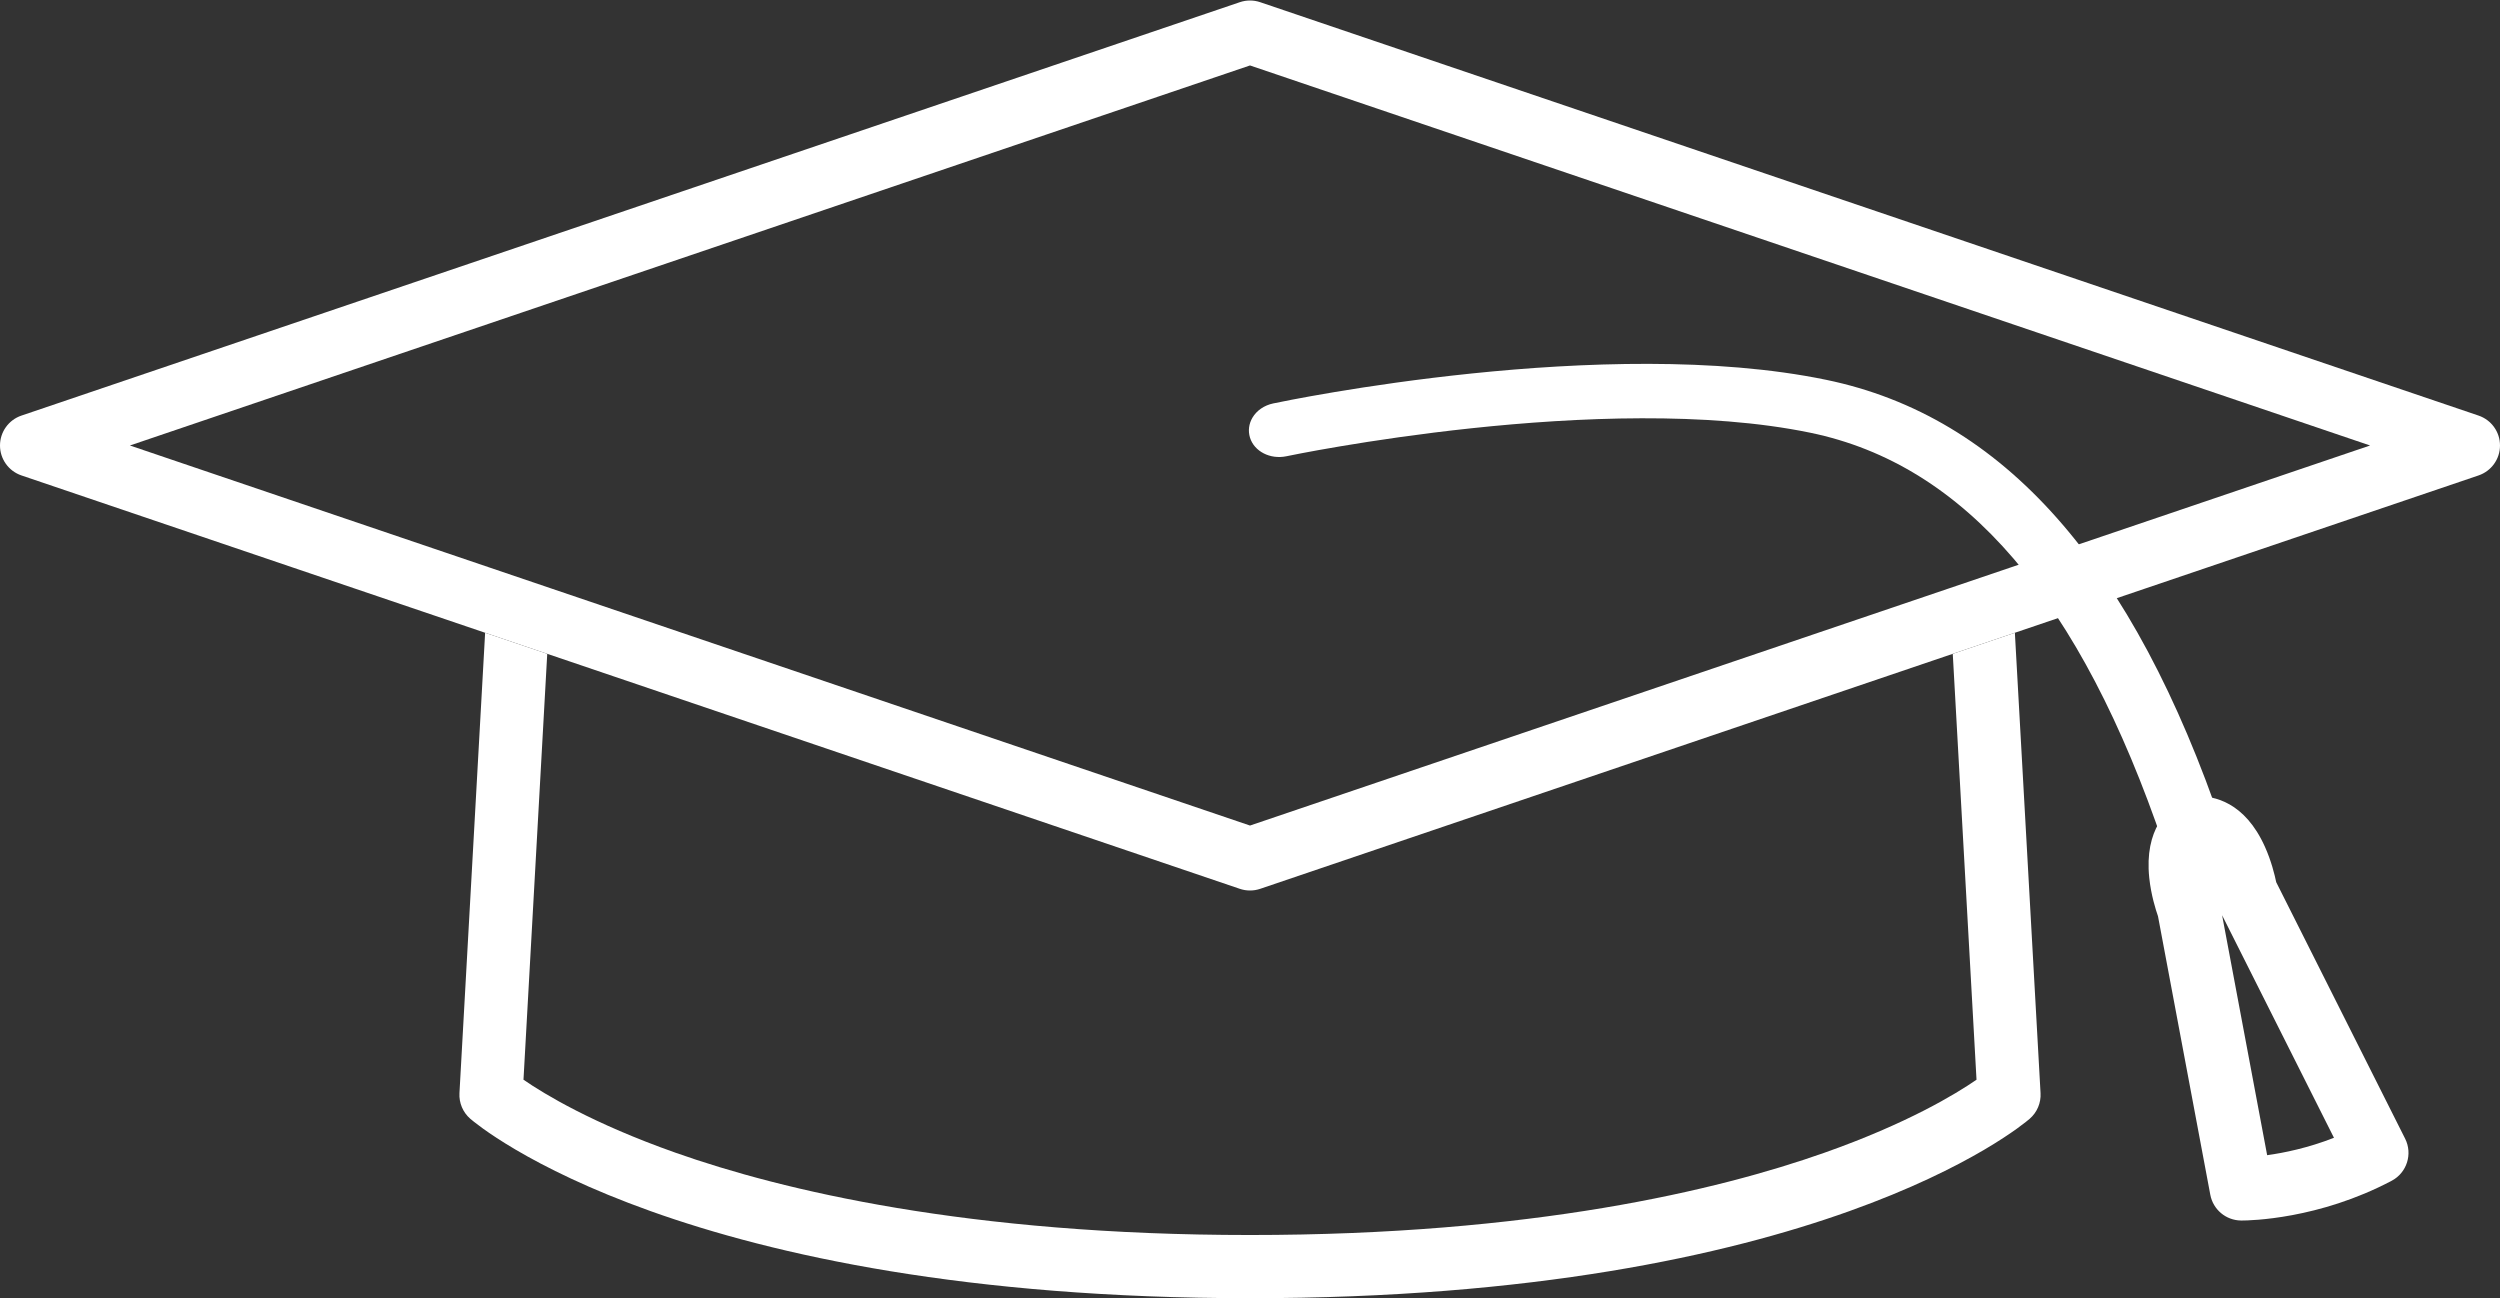 <?xml version="1.0" encoding="UTF-8" standalone="no"?><svg xmlns="http://www.w3.org/2000/svg" xmlns:xlink="http://www.w3.org/1999/xlink" fill="#ffffff" height="779" preserveAspectRatio="xMidYMid meet" version="1" viewBox="0.0 -0.3 1500.0 779.0" width="1500" zoomAndPan="magnify"><rect x="0.0" y="-0.3" width="1500.0" height="779.0" fill="#333333" stroke="none"/><defs><clipPath id="a"><path d="M 275 379 L 1225 379 L 1225 778.621 L 275 778.621 Z M 275 379"/></clipPath></defs><g><g clip-path="url(#a)" id="change1_4"><path d="M 1224.328 655.586 C 1224.66 661.434 1222.262 667.109 1217.828 670.949 C 1212.77 675.348 1089.891 778.621 750 778.621 C 410.105 778.621 287.234 675.348 282.164 670.949 C 277.742 667.109 275.344 661.434 275.672 655.586 L 291.074 379.355 L 328.344 391.992 L 314.09 647.531 C 326.461 656.062 355.602 673.793 405.43 691.371 C 469.199 713.879 580.734 740.707 750 740.707 C 919.266 740.707 1030.809 713.879 1094.57 691.371 C 1144.359 673.809 1173.488 656.09 1185.91 647.531 L 1171.66 391.992 L 1208.922 379.355 L 1224.328 655.586" fill="inherit"/></g><g id="change1_1"><path d="M 1206.738 340.055 L 1169.469 352.703 L 750 495.027 L 330.527 352.703 L 293.262 340.055 L 77.949 266.996 L 750 38.969 L 1422.051 266.996 Z M 1487.141 249.055 L 756.094 1.008 C 752.137 -0.332 747.863 -0.332 743.91 1.008 L 12.863 249.055 C 5.168 251.656 0 258.887 0 266.996 C 0 275.125 5.168 282.34 12.863 284.957 L 291.074 379.355 L 328.344 391.992 L 743.91 533 C 745.879 533.672 747.941 534 750 534 C 752.059 534 754.121 533.672 756.094 533 L 1171.66 391.992 L 1208.922 379.355 L 1487.141 284.957 C 1494.828 282.34 1500 275.125 1500 266.996 C 1500 258.887 1494.828 251.656 1487.141 249.055" fill="inherit"/></g><g id="change1_2"><path d="M 1333.801 496.836 C 1279.84 337.613 1201.93 249.535 1095.609 227.574 C 963.324 200.234 772 240.051 763.922 241.758 C 758.543 242.895 754.012 246.004 751.477 250.293 C 749.297 253.984 748.766 258.223 749.98 262.227 C 752.516 270.551 762.102 275.48 771.844 273.453 C 773.73 273.051 962.016 233.699 1086.141 259.332 C 1178.93 278.504 1248.32 359.508 1298.289 506.977 C 1300.609 513.789 1307.52 518.219 1315.512 518.219 C 1316.18 518.219 1316.859 518.184 1317.551 518.121 C 1318.512 518.031 1319.461 517.879 1320.379 517.664 C 1325.738 516.434 1330.199 513.234 1332.629 508.891 C 1334.73 505.125 1335.148 500.848 1333.801 496.836" fill="inherit"/></g><g id="change1_3"><path d="M 1333.262 548.844 L 1360.289 692.809 C 1370.449 691.406 1384.762 688.48 1400.379 682.375 Z M 1345.012 732.012 C 1344.789 732.012 1344.641 732.008 1344.57 732.008 C 1335.539 731.895 1327.84 725.426 1326.18 716.551 L 1294.801 549.449 C 1293.461 545.633 1290.629 536.676 1289.559 526.461 C 1286.48 496.98 1300.82 484.539 1309.641 479.75 C 1312.25 478.328 1315.172 477.547 1318.141 477.461 C 1328.16 477.184 1346.828 480.727 1358.961 507.77 C 1362.77 516.254 1364.809 524.574 1365.73 529.02 L 1443.078 682.898 C 1447.711 692.117 1444.121 703.352 1434.988 708.172 C 1391.238 731.285 1349.961 732.012 1345.012 732.012" fill="inherit"/></g></g></svg>